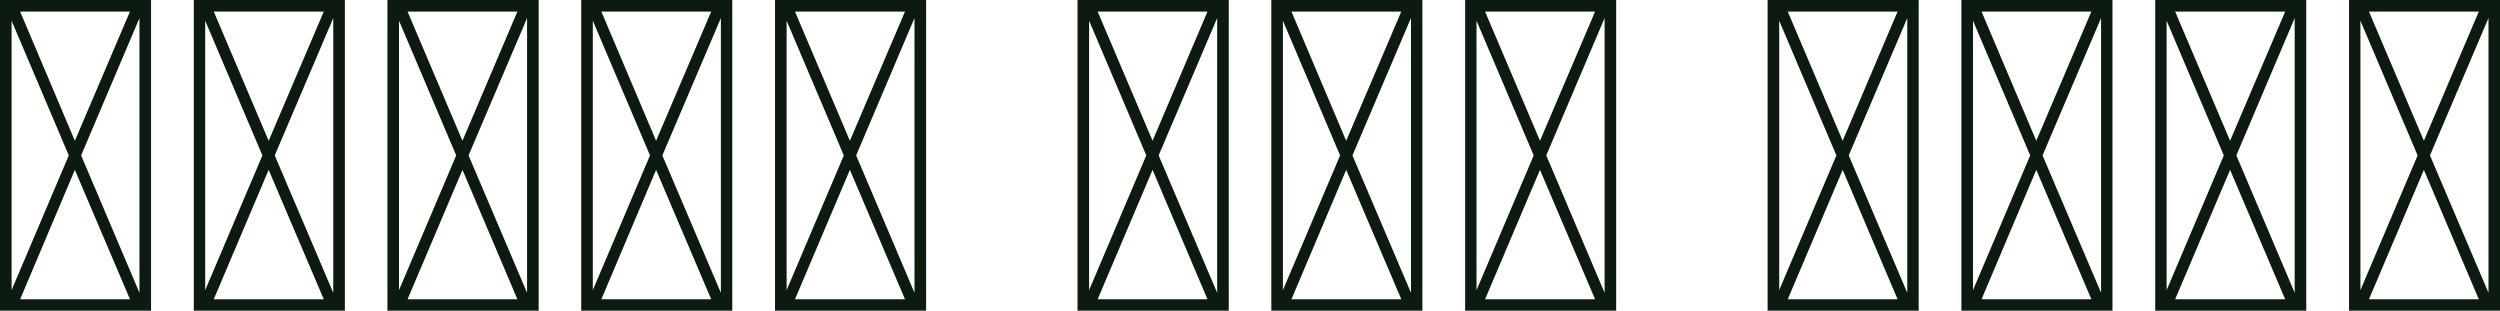 <?xml version="1.0" encoding="UTF-8" standalone="yes"?>
<svg xmlns="http://www.w3.org/2000/svg" width="100%" height="100%" viewBox="0 0 131.576 16.352" fill="#0D1A10">
  <path d="M7.95 0L7.95 16.35L0 16.35L0 0L7.95 0ZM4.27 8.18L7.34 15.41L7.34 0.95L4.27 8.18ZM3.62 8.18L0.61 1.09L0.61 15.27L3.62 8.18ZM3.94 8.94L1.06 15.75L6.84 15.75L3.94 8.94ZM1.06 0.61L3.94 7.41L6.84 0.61L1.06 0.61ZM18.15 0L18.15 16.35L10.20 16.35L10.20 0L18.15 0ZM14.46 8.18L17.54 15.41L17.54 0.95L14.46 8.18ZM13.81 8.18L10.80 1.09L10.80 15.27L13.81 8.18ZM14.14 8.94L11.25 15.75L17.04 15.75L14.14 8.94ZM11.25 0.61L14.14 7.41L17.04 0.61L11.25 0.61ZM28.35 0L28.35 16.35L20.39 16.35L20.39 0L28.35 0ZM24.66 8.18L27.74 15.41L27.74 0.95L24.66 8.18ZM24.01 8.18L21.00 1.09L21.00 15.27L24.01 8.18ZM24.34 8.94L21.45 15.75L27.23 15.75L24.34 8.94ZM21.45 0.61L24.34 7.41L27.23 0.61L21.45 0.61ZM38.54 0L38.54 16.35L30.59 16.35L30.59 0L38.54 0ZM34.86 8.18L37.94 15.41L37.94 0.95L34.86 8.18ZM34.21 8.18L31.20 1.09L31.20 15.27L34.21 8.18ZM34.53 8.94L31.65 15.75L37.43 15.75L34.53 8.94ZM31.65 0.61L34.53 7.41L37.43 0.61L31.65 0.61ZM48.74 0L48.74 16.35L40.79 16.35L40.79 0L48.74 0ZM45.06 8.18L48.13 15.41L48.13 0.95L45.06 8.18ZM44.41 8.18L41.40 1.09L41.40 15.27L44.41 8.18ZM44.73 8.94L41.84 15.75L47.63 15.75L44.73 8.94ZM41.84 0.61L44.73 7.41L47.63 0.61L41.84 0.61ZM64.67 0L64.67 16.35L56.71 16.35L56.71 0L64.67 0ZM60.98 8.18L64.06 15.41L64.06 0.95L60.98 8.18ZM60.33 8.18L57.32 1.09L57.32 15.27L60.33 8.18ZM60.66 8.94L57.77 15.75L63.55 15.75L60.66 8.94ZM57.77 0.61L60.66 7.41L63.55 0.61L57.77 0.61ZM74.86 0L74.86 16.35L66.91 16.35L66.91 0L74.86 0ZM71.18 8.18L74.26 15.41L74.26 0.95L71.18 8.18ZM70.53 8.18L67.52 1.09L67.52 15.27L70.53 8.18ZM70.85 8.94L67.97 15.75L73.75 15.75L70.85 8.94ZM67.97 0.61L70.85 7.41L73.75 0.61L67.97 0.61ZM85.06 0L85.06 16.35L77.11 16.35L77.11 0L85.06 0ZM81.38 8.18L84.45 15.41L84.45 0.95L81.38 8.18ZM80.72 8.18L77.71 1.09L77.71 15.27L80.72 8.18ZM81.05 8.94L78.16 15.75L83.95 15.75L81.05 8.94ZM78.16 0.61L81.05 7.41L83.95 0.61L78.16 0.61ZM100.98 0L100.98 16.35L93.03 16.35L93.03 0L100.98 0ZM97.30 8.18L100.38 15.41L100.38 0.95L97.30 8.18ZM96.65 8.18L93.64 1.09L93.64 15.27L96.65 8.18ZM96.98 8.94L94.09 15.75L99.87 15.75L96.98 8.94ZM94.09 0.61L96.98 7.41L99.87 0.61L94.09 0.61ZM111.18 0L111.18 16.35L103.23 16.35L103.23 0L111.18 0ZM107.50 8.18L110.58 15.41L110.58 0.95L107.50 8.18ZM106.85 8.18L103.84 1.09L103.84 15.27L106.85 8.18ZM107.17 8.94L104.29 15.75L110.07 15.75L107.17 8.94ZM104.29 0.61L107.17 7.41L110.07 0.61L104.29 0.61ZM121.38 0L121.38 16.35L113.43 16.35L113.43 0L121.38 0ZM117.70 8.18L120.77 15.41L120.77 0.95L117.70 8.18ZM117.04 8.18L114.03 1.09L114.03 15.27L117.04 8.18ZM117.37 8.94L114.48 15.75L120.27 15.75L117.37 8.94ZM114.48 0.61L117.37 7.41L120.27 0.61L114.48 0.61ZM131.58 0L131.58 16.35L123.63 16.35L123.63 0L131.58 0ZM127.89 8.18L130.97 15.41L130.97 0.95L127.89 8.18ZM127.24 8.18L124.23 1.09L124.23 15.27L127.24 8.18ZM127.57 8.94L124.68 15.75L130.46 15.75L127.57 8.94ZM124.68 0.61L127.57 7.41L130.46 0.61L124.68 0.61Z" preserveAspectRatio="none"/>
</svg>